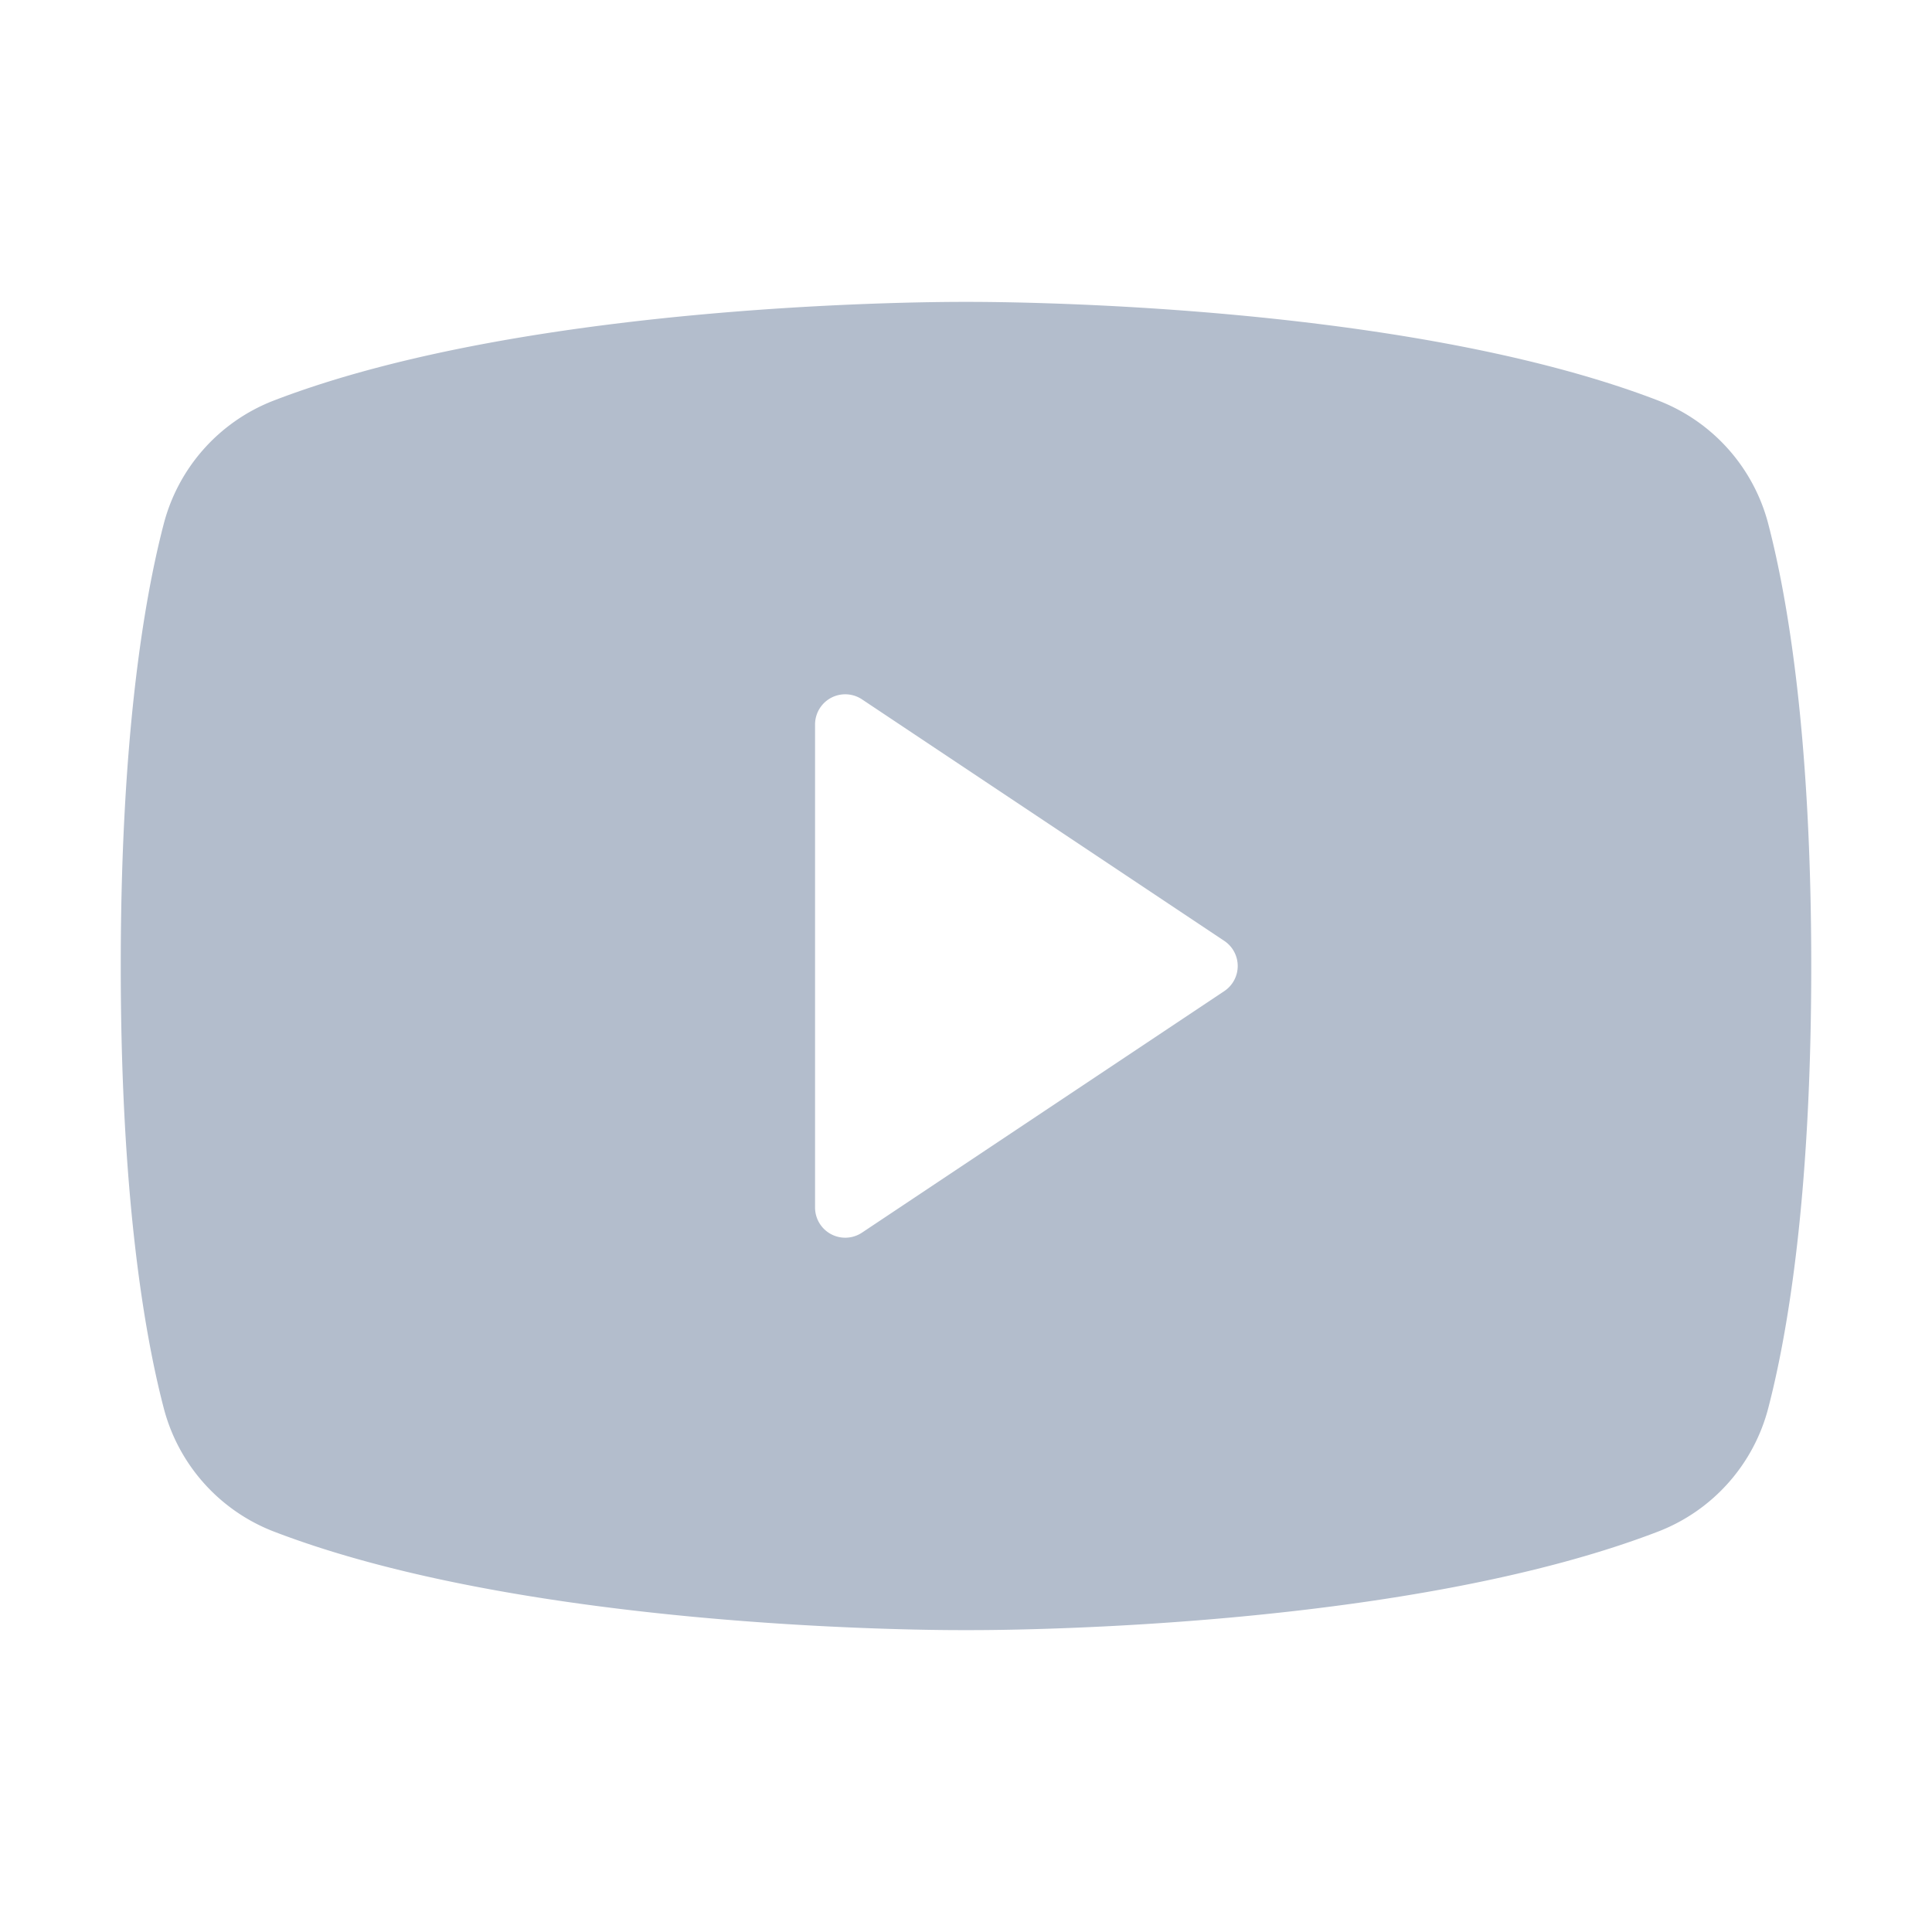 <svg xmlns="http://www.w3.org/2000/svg" viewBox="0 0 256 256" focusable="false" color="rgb(179, 189, 204) /* {&quot;name&quot;:&quot;Gray/75&quot;} */" style="user-select: none; width: 100%; height: 100%; display: inline-block; fill: rgb(179, 189, 204); color: rgb(179, 189, 204); flex-shrink: 0;"><g color="rgb(179, 189, 204) /* {&quot;name&quot;:&quot;Gray/75&quot;} */" weight="fill"><path d="M234.33,69.52a24,24,0,0,0-14.49-16.4C185.56,39.88,131,40,128,40s-57.56-.12-91.84,13.12a24,24,0,0,0-14.49,16.4C19.08,79.5,16,97.74,16,128s3.08,48.5,5.67,58.48a24,24,0,0,0,14.49,16.41C69,215.56,120.4,216,127.34,216h1.32c6.94,0,58.37-.44,91.18-13.11a24,24,0,0,0,14.49-16.41c2.59-10,5.67-28.22,5.67-58.48S236.92,79.5,234.33,69.52Zm-72.11,61.81-48,32A4,4,0,0,1,108,160V96a4,4,0,0,1,6.22-3.33l48,32a4,4,0,0,1,0,6.66Z"></path></g></svg>